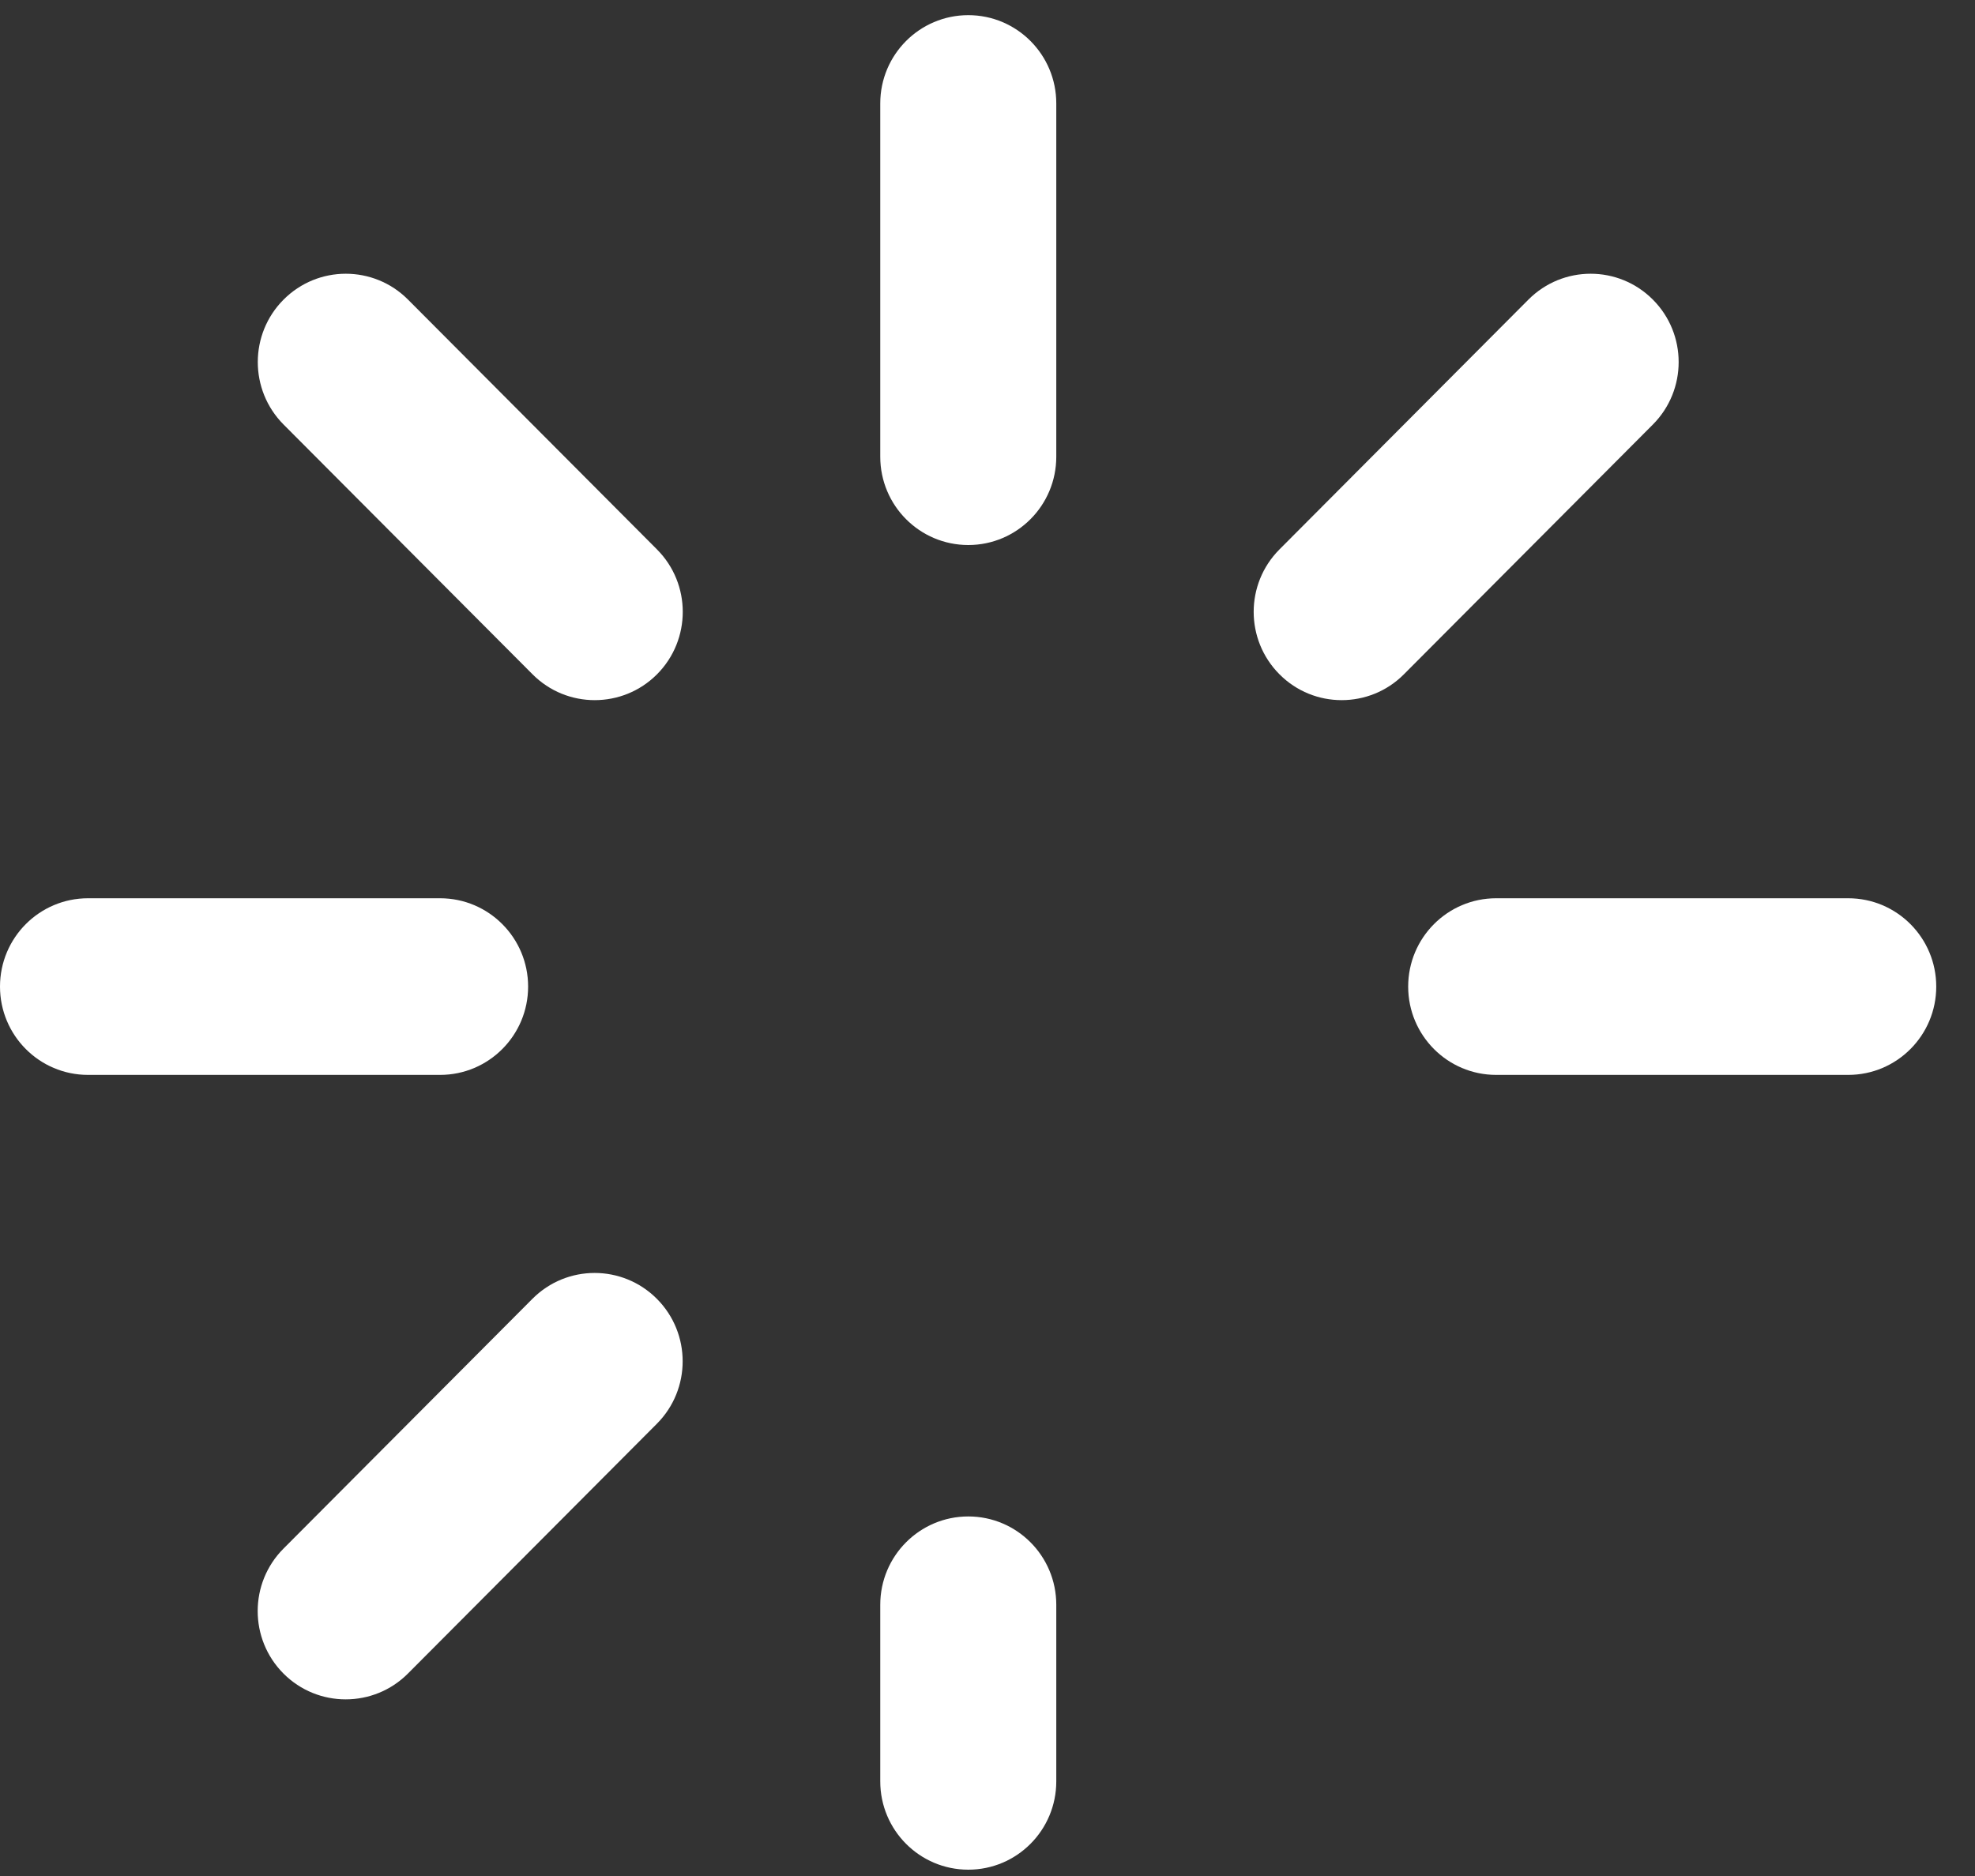<svg width="40" height="38" viewBox="0 0 40 38" fill="none" xmlns="http://www.w3.org/2000/svg">
<rect x="0" y="0" width="40" height="38" fill="#333333" stroke="none"/>
<path d="M19.611 0.307C18.626 0.307 17.828 1.108 17.828 2.095V9.251C17.828 10.239 18.626 11.04 19.611 11.04C20.595 11.04 21.393 10.239 21.393 9.251V2.095C21.393 1.108 20.595 0.307 19.611 0.307Z" fill="white"/>
<path d="M19.611 30.717C18.626 30.717 17.828 31.518 17.828 32.506V36.083C17.828 37.071 18.626 37.872 19.611 37.872C20.595 37.872 21.393 37.071 21.393 36.083V32.506C21.393 31.518 20.595 30.717 19.611 30.717Z" fill="white"/>
<path d="M37.432 18.195H30.302C29.318 18.195 28.52 18.996 28.52 19.984C28.52 20.972 29.318 21.773 30.302 21.773H37.432C38.417 21.773 39.215 20.972 39.215 19.984C39.215 18.996 38.417 18.195 37.432 18.195Z" fill="white"/>
<path d="M10.696 19.984C10.696 18.996 9.897 18.195 8.913 18.195H1.783C0.798 18.195 0 18.996 0 19.984C0 20.972 0.798 21.773 1.783 21.773H8.913C9.897 21.773 10.696 20.972 10.696 19.984Z" fill="white"/>
<path d="M33.476 6.069C32.78 5.37 31.651 5.37 30.955 6.069L25.913 11.129C25.217 11.827 25.217 12.96 25.913 13.658C26.261 14.008 26.717 14.182 27.173 14.182C27.629 14.182 28.086 14.008 28.434 13.658L33.476 8.599C34.172 7.9 34.172 6.767 33.476 6.069Z" fill="white"/>
<path d="M10.783 26.309L5.741 31.369C5.045 32.067 5.045 33.2 5.741 33.899C6.089 34.248 6.545 34.422 7.001 34.422C7.458 34.422 7.914 34.248 8.262 33.899L13.304 28.839C14 28.14 14 27.008 13.304 26.309C12.607 25.61 11.479 25.61 10.783 26.309Z" fill="white"/>
<path d="M8.264 6.069C7.568 5.37 6.439 5.37 5.743 6.069C5.047 6.767 5.047 7.9 5.743 8.599L10.785 13.658C11.133 14.008 11.589 14.182 12.045 14.182C12.501 14.182 12.958 14.008 13.306 13.659C14.002 12.96 14.002 11.827 13.306 11.129L8.264 6.069Z" fill="white"/>
</svg>
